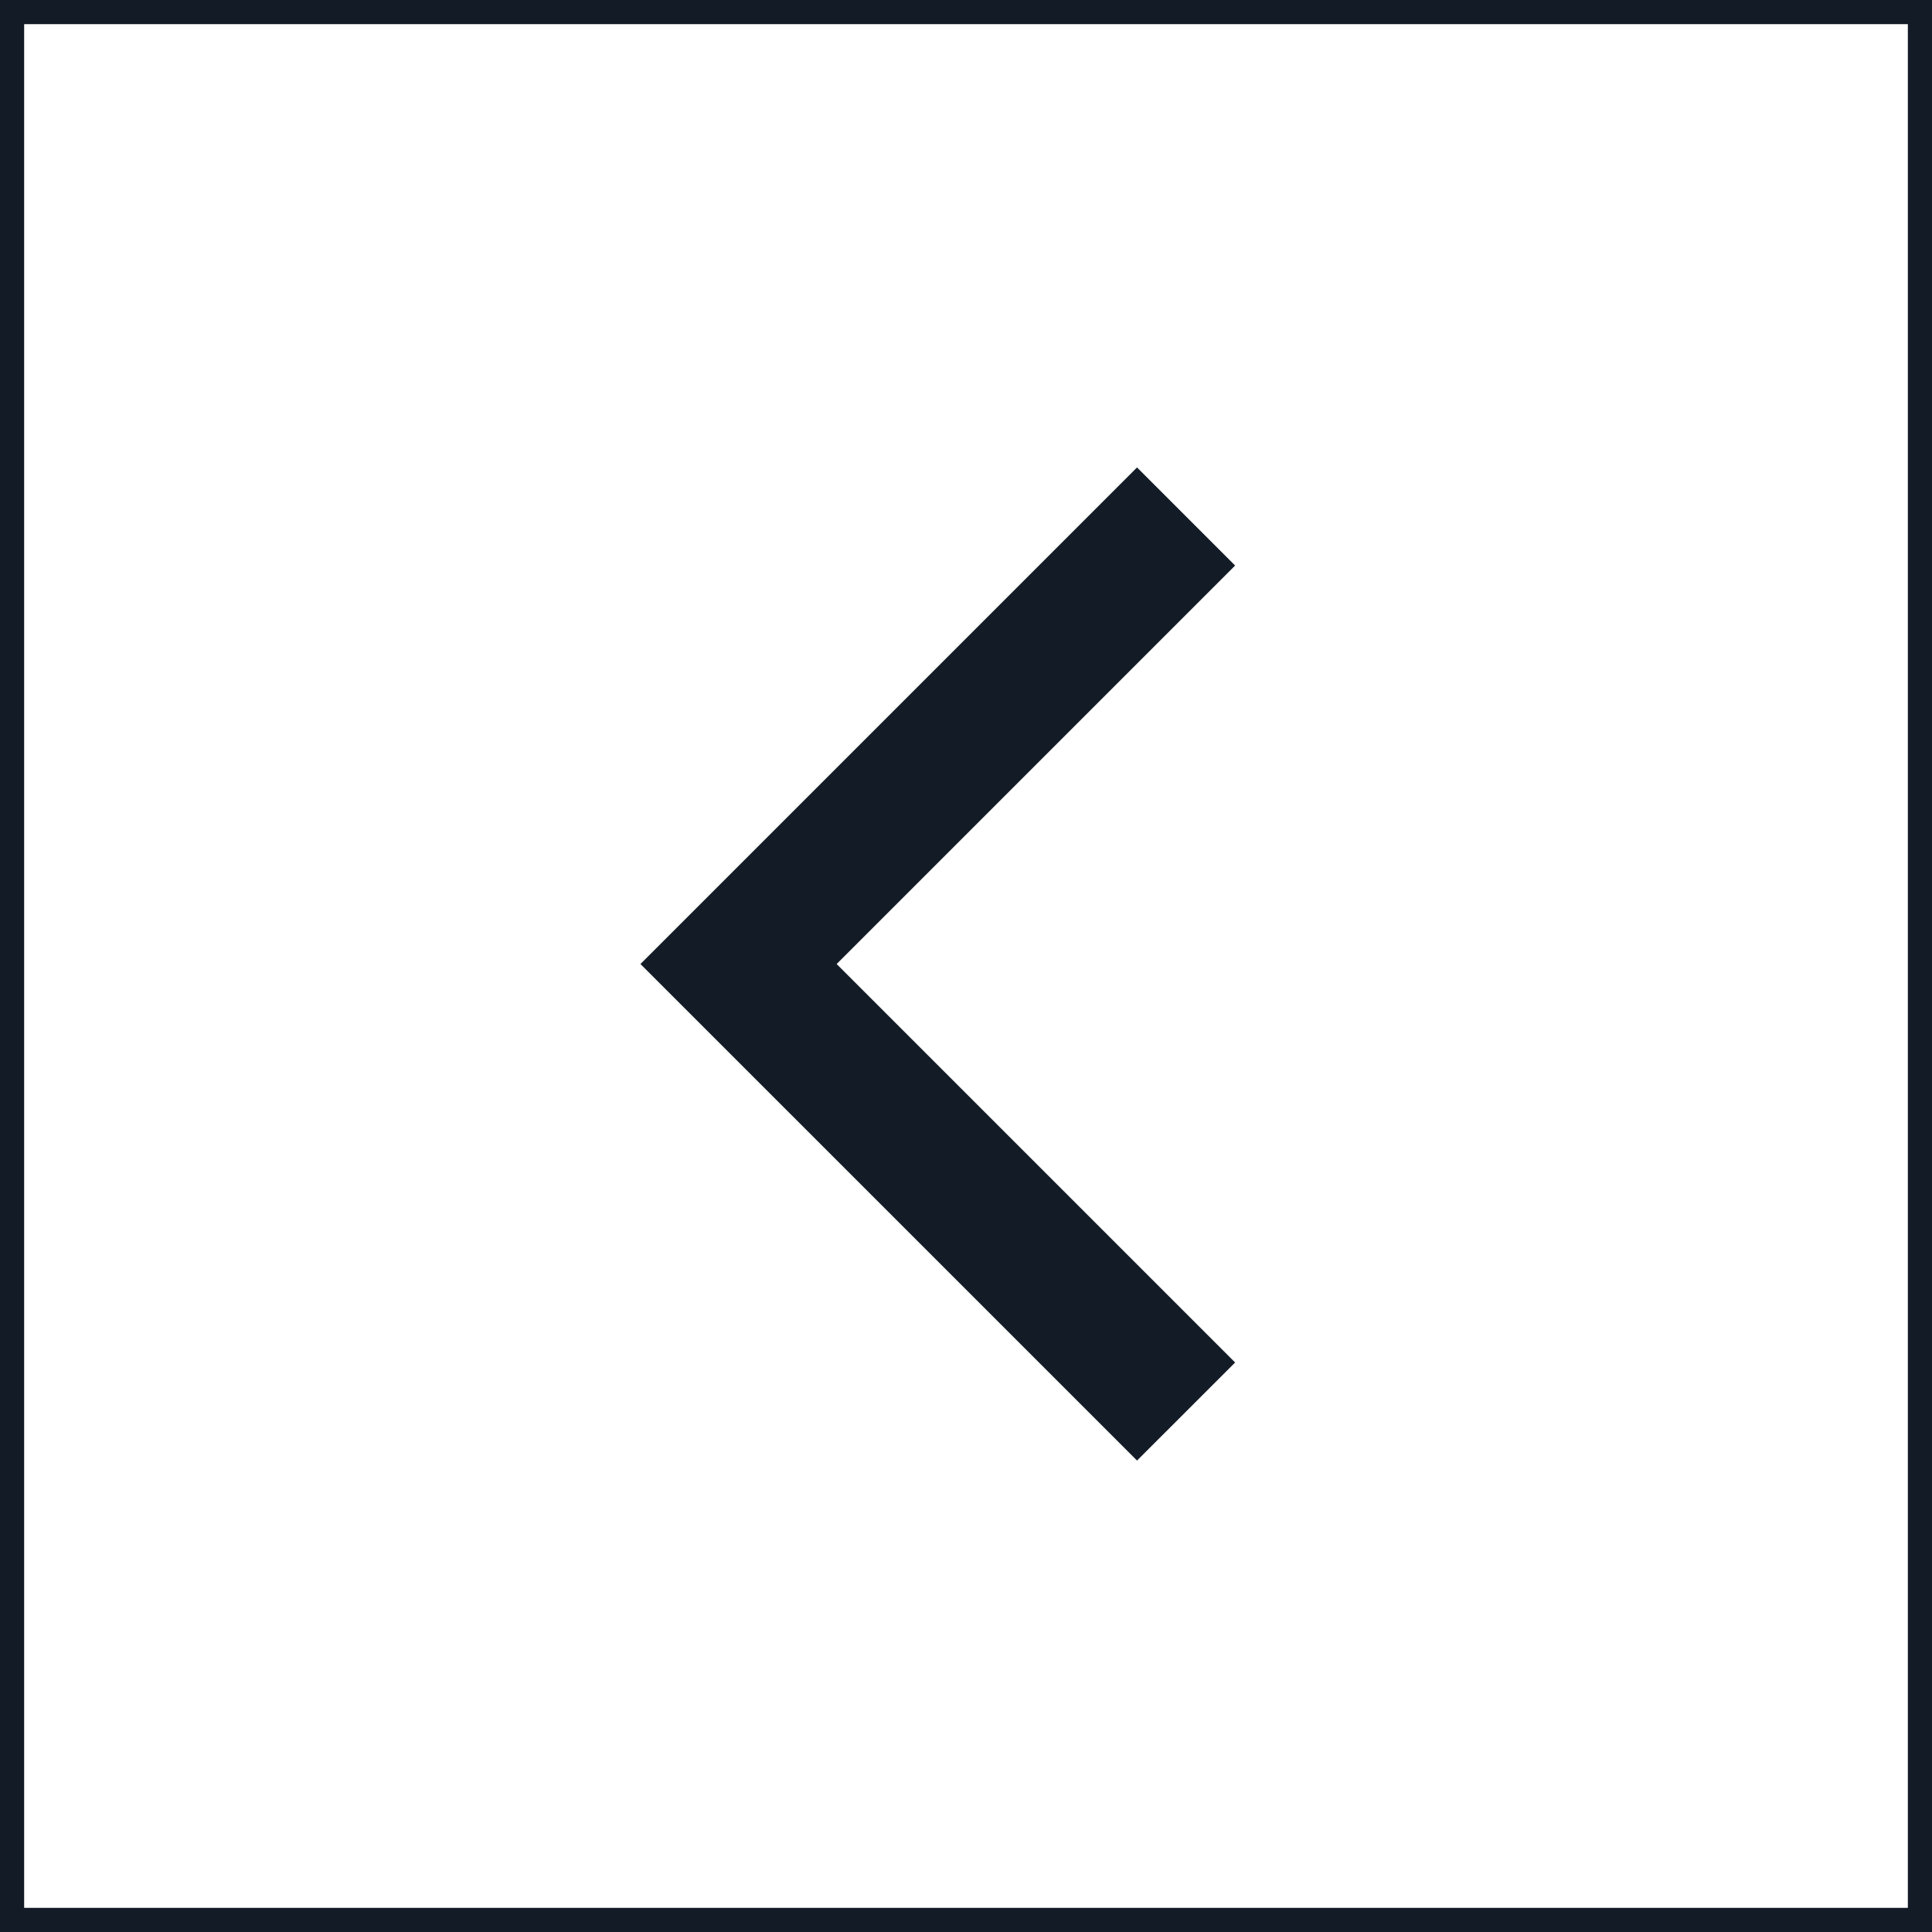 <svg width="40" height="40" viewBox="0 0 40 40" fill="none" xmlns="http://www.w3.org/2000/svg">
<rect x="-0.25" y="0.25" width="39.5" height="39.5" transform="matrix(-1 0 0 1 39.5 0)" stroke="#131B26" stroke-width="0.5"/>
<path d="M17.322 19.959L25.572 11.709L23.541 9.678L13.26 19.959L23.541 30.239L25.572 28.209L17.322 19.959Z" fill="#131B26"/>
</svg>
